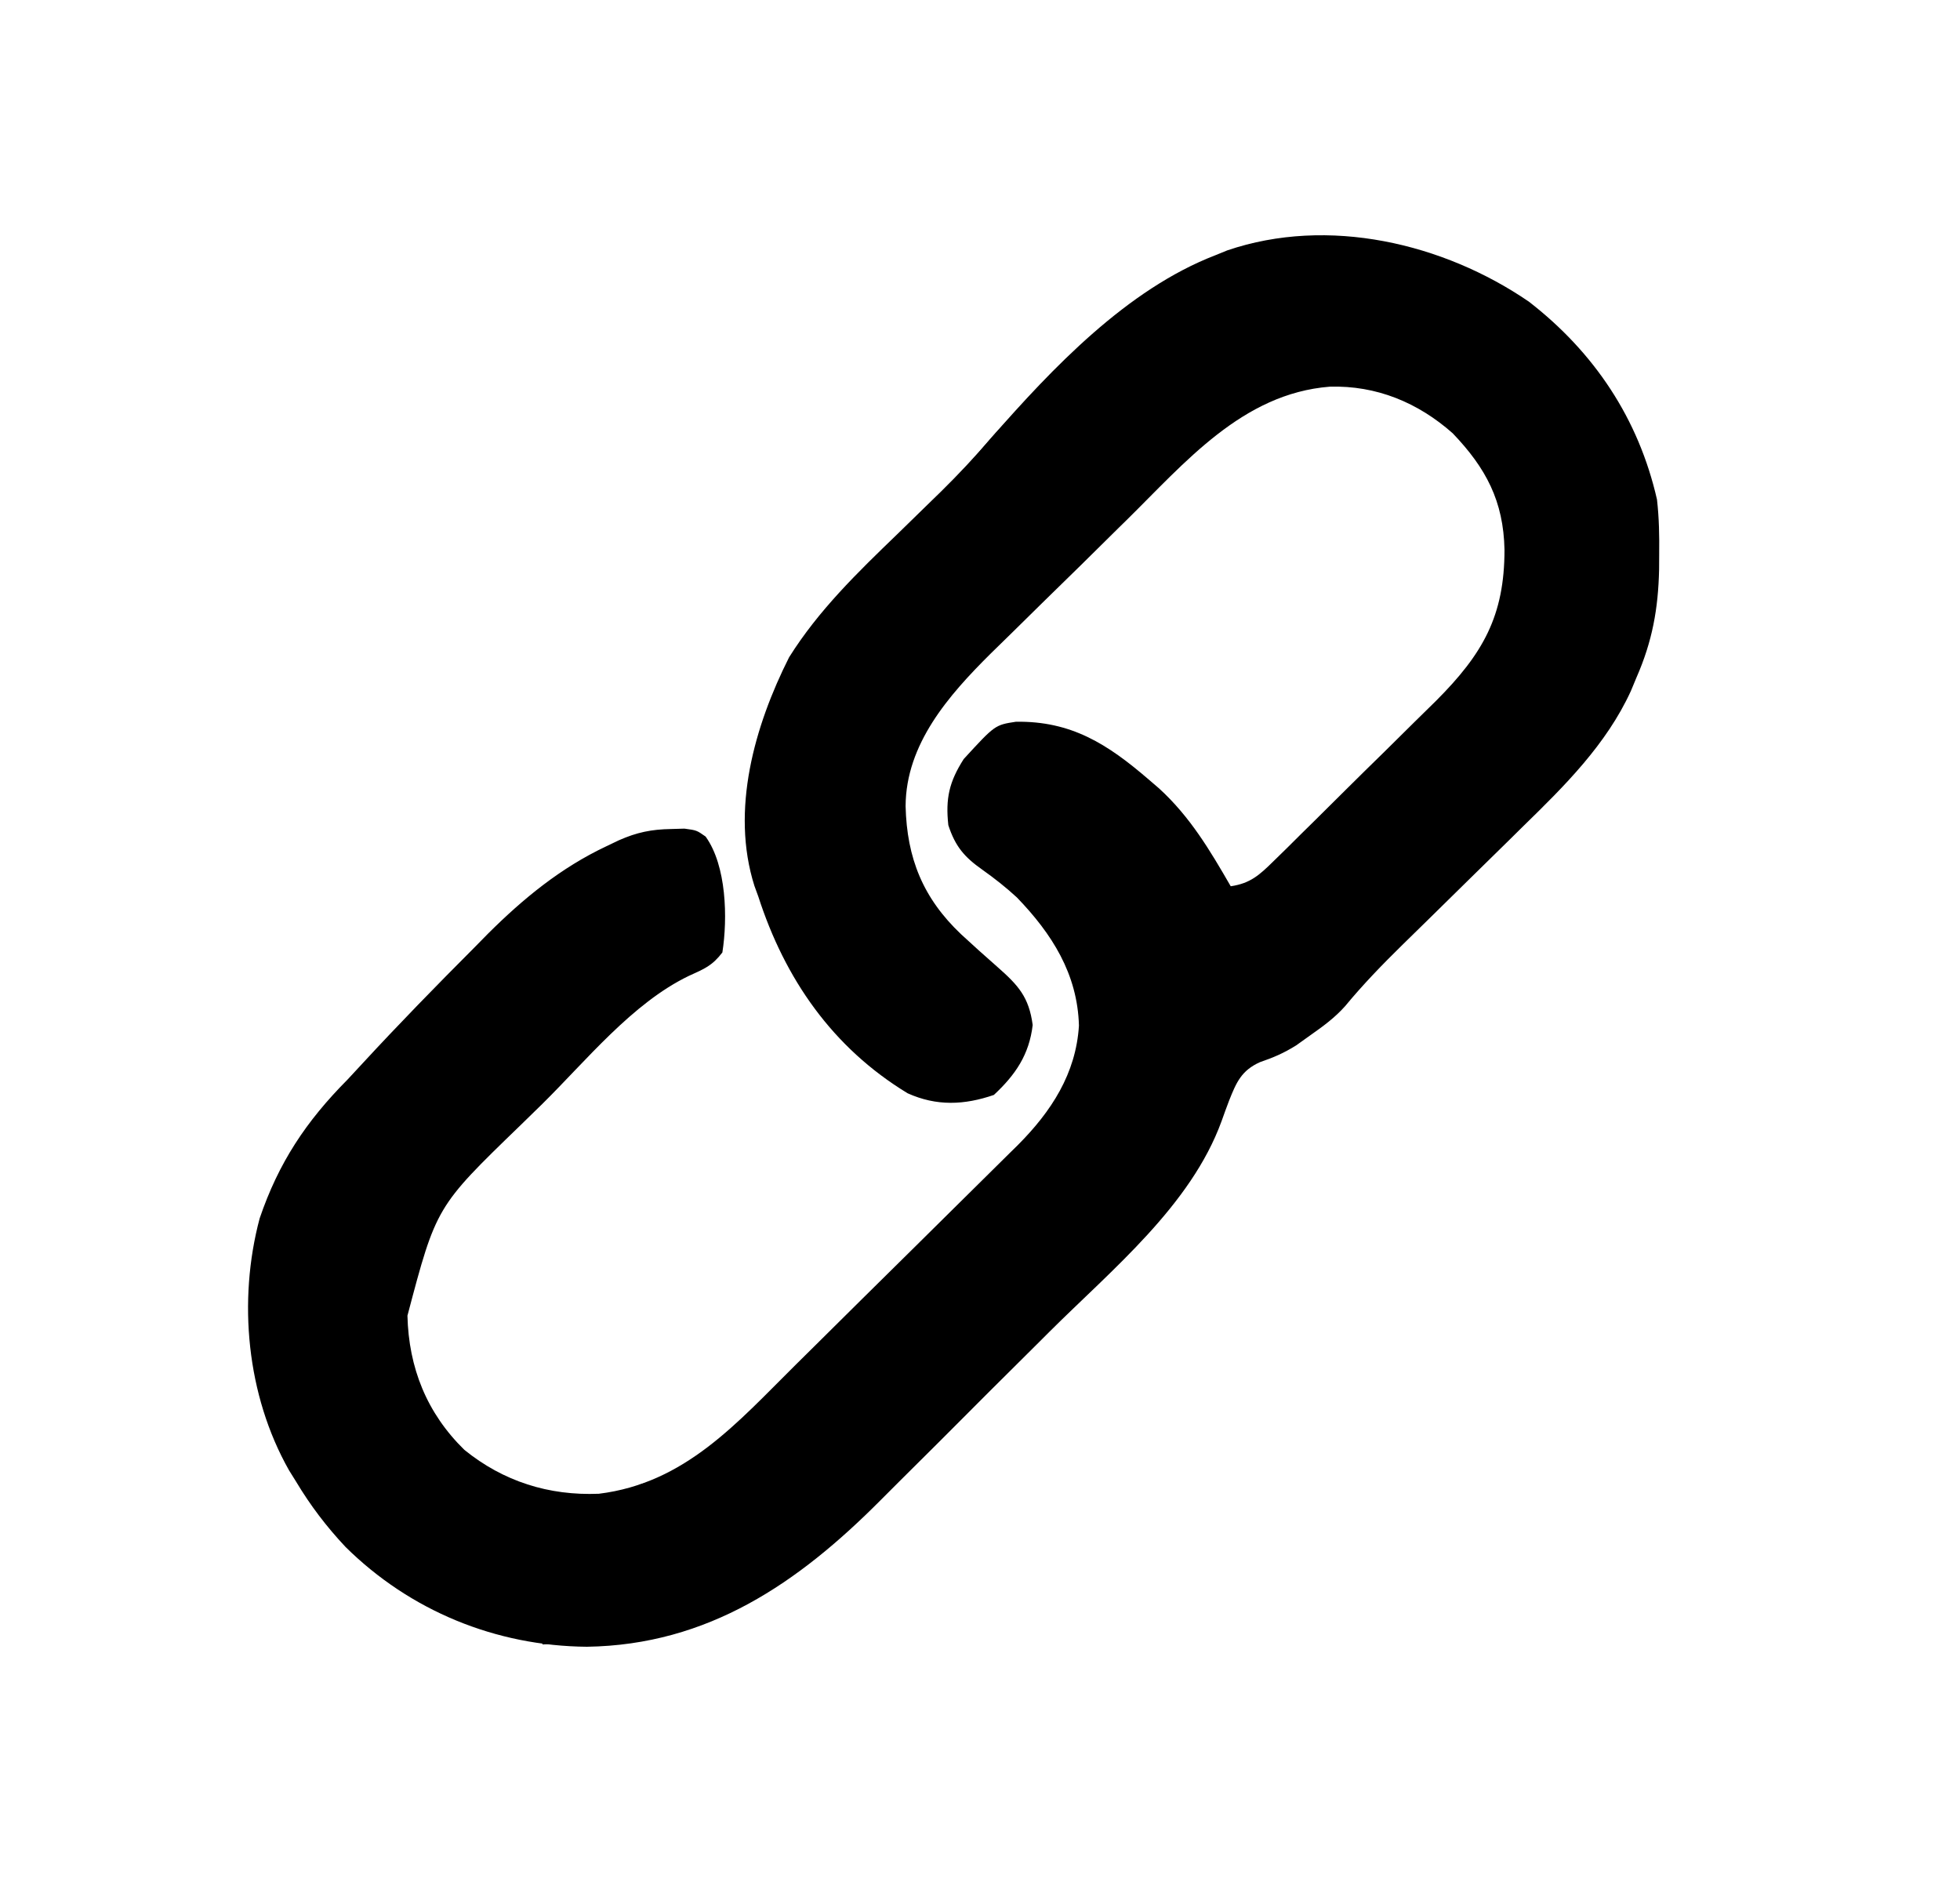 <svg width="25" height="24" viewBox="0 0 25 24" fill="none" xmlns="http://www.w3.org/2000/svg">
<path d="M19.5 3.846C20.336 4.493 20.901 5.341 21.135 6.37C21.162 6.605 21.166 6.836 21.163 7.072C21.163 7.165 21.163 7.165 21.162 7.261C21.151 7.762 21.076 8.178 20.873 8.641C20.849 8.698 20.825 8.755 20.801 8.814C20.489 9.494 19.956 10.023 19.425 10.54C19.37 10.595 19.315 10.649 19.258 10.705C19.084 10.876 18.91 11.046 18.736 11.217C18.561 11.388 18.386 11.56 18.212 11.732C18.104 11.838 17.996 11.944 17.887 12.05C17.631 12.301 17.385 12.555 17.157 12.831C17.028 12.976 16.88 13.085 16.722 13.196C16.659 13.241 16.597 13.285 16.533 13.331C16.376 13.429 16.244 13.486 16.071 13.545C15.835 13.651 15.77 13.802 15.677 14.036C15.644 14.123 15.612 14.21 15.581 14.298C15.189 15.373 14.184 16.188 13.386 16.983C13.345 17.023 13.305 17.064 13.264 17.105C13.052 17.317 12.839 17.528 12.626 17.739C12.409 17.955 12.193 18.172 11.977 18.389C11.808 18.558 11.638 18.726 11.469 18.894C11.389 18.974 11.309 19.053 11.23 19.133C10.182 20.186 9.034 20.977 7.486 21C6.321 20.99 5.23 20.541 4.407 19.727C4.163 19.467 3.96 19.2 3.777 18.895C3.732 18.823 3.732 18.823 3.686 18.749C3.145 17.793 3.032 16.586 3.312 15.537C3.554 14.826 3.904 14.3 4.432 13.768C4.497 13.699 4.561 13.63 4.625 13.56C5.09 13.056 5.569 12.566 6.053 12.081C6.11 12.024 6.166 11.966 6.224 11.907C6.676 11.457 7.154 11.065 7.736 10.791C7.815 10.753 7.815 10.753 7.895 10.715C8.124 10.614 8.31 10.576 8.559 10.572C8.615 10.57 8.672 10.569 8.73 10.567C8.886 10.588 8.886 10.588 9 10.668C9.268 11.04 9.282 11.709 9.214 12.146C9.084 12.316 8.987 12.354 8.784 12.446C8.065 12.793 7.476 13.527 6.915 14.08C6.82 14.172 6.726 14.265 6.631 14.357C5.564 15.389 5.564 15.389 5.197 16.778C5.213 17.442 5.443 18.02 5.924 18.49C6.421 18.892 7 19.075 7.638 19.049C8.74 18.914 9.403 18.143 10.148 17.405C10.237 17.316 10.327 17.228 10.416 17.14C10.603 16.955 10.789 16.771 10.975 16.586C11.213 16.35 11.451 16.115 11.69 15.88C11.874 15.698 12.058 15.516 12.242 15.334C12.33 15.247 12.418 15.16 12.506 15.073C12.629 14.952 12.752 14.831 12.874 14.709C12.91 14.673 12.946 14.638 12.983 14.602C13.41 14.173 13.724 13.692 13.762 13.079C13.744 12.42 13.418 11.908 12.97 11.444C12.829 11.314 12.686 11.202 12.53 11.091C12.301 10.93 12.185 10.795 12.096 10.523C12.059 10.182 12.107 9.97 12.292 9.68C12.691 9.245 12.691 9.245 12.958 9.204C13.665 9.193 14.128 9.49 14.65 9.939C14.695 9.977 14.739 10.015 14.785 10.055C15.18 10.416 15.433 10.843 15.698 11.302C15.949 11.265 16.065 11.158 16.243 10.983C16.299 10.929 16.354 10.875 16.411 10.819C16.5 10.731 16.5 10.731 16.59 10.641C16.652 10.58 16.714 10.519 16.776 10.458C16.906 10.33 17.036 10.201 17.165 10.072C17.33 9.908 17.496 9.745 17.662 9.583C17.79 9.457 17.918 9.33 18.046 9.203C18.136 9.114 18.226 9.025 18.317 8.937C18.915 8.338 19.19 7.855 19.19 7.01C19.177 6.39 18.955 5.97 18.529 5.525C18.086 5.133 17.556 4.914 16.962 4.931C15.845 5.019 15.113 5.902 14.365 6.637C14.334 6.667 14.304 6.697 14.272 6.728C14.11 6.887 13.949 7.046 13.788 7.206C13.623 7.368 13.458 7.529 13.292 7.691C13.163 7.817 13.034 7.944 12.906 8.071C12.816 8.159 12.726 8.247 12.636 8.335C12.099 8.868 11.555 9.488 11.551 10.28C11.567 10.945 11.774 11.455 12.26 11.915C12.411 12.054 12.563 12.192 12.718 12.327C12.99 12.566 13.124 12.714 13.172 13.071C13.128 13.448 12.954 13.705 12.677 13.963C12.299 14.093 11.946 14.108 11.577 13.942C10.618 13.36 10.011 12.482 9.672 11.432C9.656 11.388 9.64 11.344 9.623 11.298C9.316 10.331 9.625 9.255 10.065 8.382C10.442 7.781 10.937 7.302 11.445 6.812C11.594 6.667 11.744 6.521 11.893 6.375C11.929 6.341 11.965 6.306 12.001 6.27C12.226 6.049 12.438 5.822 12.643 5.584C13.422 4.696 14.373 3.69 15.502 3.255C15.552 3.235 15.602 3.214 15.654 3.193C16.942 2.755 18.411 3.101 19.5 3.846Z" fill="black"/>
<path d="M6.855 20.777C7.093 20.777 7.331 20.777 7.576 20.777C7.598 20.82 7.619 20.862 7.641 20.907C7.404 20.928 7.166 20.949 6.921 20.971C6.899 20.907 6.878 20.843 6.855 20.777Z" fill="black"/>
<path d="M6.528 11.756C6.659 11.821 6.659 11.821 6.659 11.821L6.528 11.756ZM6.331 11.821C6.396 11.843 6.461 11.864 6.528 11.886C6.269 12.111 6.269 12.111 6.004 12.34C5.961 12.319 5.917 12.297 5.873 12.275C6.024 12.126 6.176 11.976 6.331 11.821Z" fill="black"/>
<path d="M12.882 5.332C12.882 5.589 12.796 5.667 12.62 5.851C12.479 5.893 12.479 5.893 12.357 5.916C12.42 5.843 12.483 5.77 12.546 5.697C12.581 5.656 12.616 5.615 12.652 5.574C12.725 5.49 12.803 5.41 12.882 5.332Z" fill="black"/>
<path d="M16.484 3.06C16.484 3.125 16.484 3.189 16.484 3.255C16.263 3.263 16.263 3.263 16.026 3.255C15.982 3.212 15.939 3.169 15.895 3.125C16.101 3.08 16.27 3.06 16.484 3.06Z" fill="black"/>
<path d="M8.44 18.956C8.498 18.99 8.498 18.99 8.558 19.024C8.45 19.024 8.342 19.024 8.231 19.024C8.231 19.067 8.231 19.11 8.231 19.154C8.036 19.122 8.036 19.122 7.838 19.089C8.253 18.876 8.253 18.876 8.44 18.956Z" fill="black"/>
</svg>
